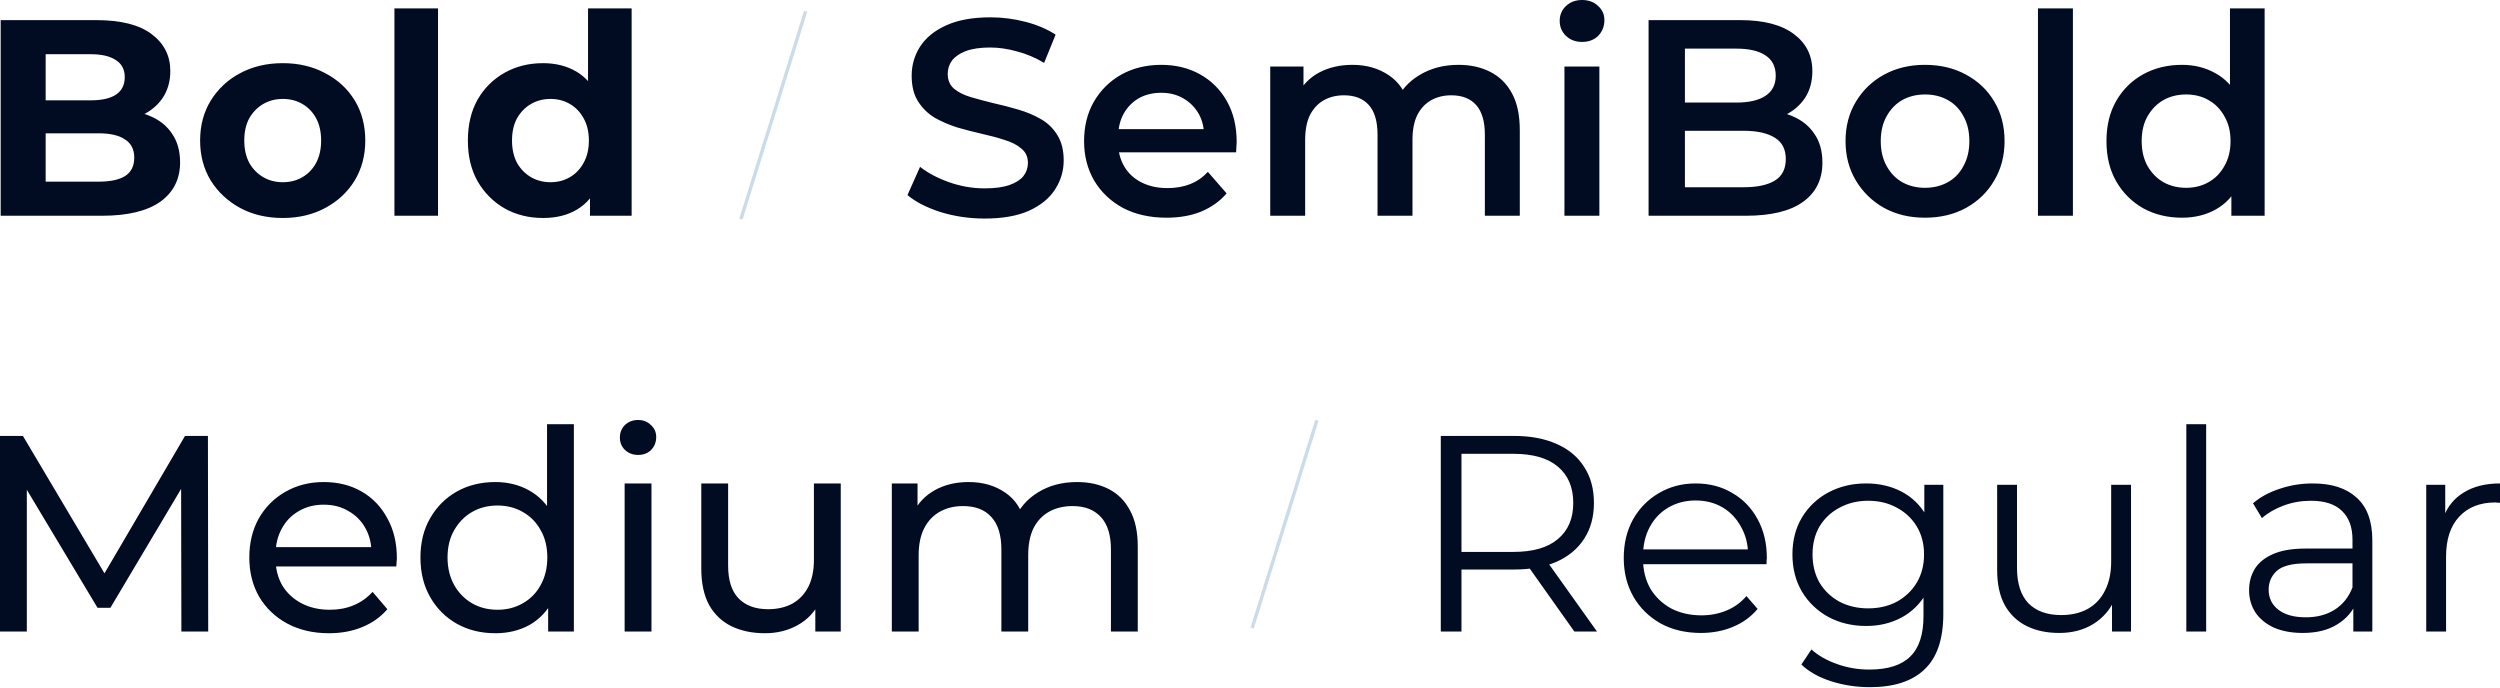 <?xml version="1.0" encoding="UTF-8"?> <svg xmlns="http://www.w3.org/2000/svg" width="1468" height="404" viewBox="0 0 1468 404" fill="none"> <path d="M578.163 128.332C569.191 128.332 560.603 127.073 552.398 124.557C544.192 121.931 537.683 118.595 532.869 114.547L540.254 97.972C544.849 101.582 550.538 104.591 557.321 106.998C564.104 109.405 571.051 110.608 578.163 110.608C584.18 110.608 589.048 109.952 592.768 108.639C596.488 107.326 599.223 105.575 600.973 103.387C602.724 101.09 603.599 98.519 603.599 95.674C603.599 92.173 602.341 89.383 599.825 87.305C597.308 85.117 594.026 83.421 589.978 82.217C586.04 80.904 581.609 79.701 576.686 78.607C571.872 77.513 567.003 76.255 562.08 74.832C557.266 73.301 552.835 71.386 548.787 69.089C544.849 66.682 541.621 63.509 539.105 59.571C536.589 55.632 535.33 50.599 535.33 44.473C535.33 38.236 536.972 32.547 540.254 27.405C543.645 22.154 548.733 17.997 555.516 14.933C562.408 11.761 571.106 10.174 581.609 10.174C588.501 10.174 595.339 11.049 602.122 12.8C608.905 14.55 614.813 17.067 619.846 20.349L613.117 36.924C607.975 33.86 602.669 31.617 597.199 30.195C591.729 28.663 586.477 27.898 581.445 27.898C575.537 27.898 570.723 28.609 567.003 30.031C563.393 31.453 560.712 33.313 558.962 35.611C557.321 37.908 556.5 40.534 556.5 43.488C556.5 46.989 557.704 49.833 560.111 52.022C562.627 54.1 565.854 55.741 569.793 56.945C573.841 58.148 578.327 59.352 583.25 60.555C588.173 61.649 593.042 62.907 597.855 64.33C602.779 65.752 607.21 67.612 611.148 69.909C615.196 72.207 618.424 75.325 620.831 79.263C623.347 83.202 624.605 88.18 624.605 94.197C624.605 100.324 622.909 106.013 619.518 111.264C616.236 116.406 611.148 120.564 604.256 123.737C597.363 126.8 588.665 128.332 578.163 128.332ZM684.981 127.839C675.244 127.839 666.711 125.925 659.38 122.096C652.16 118.157 646.525 112.796 642.477 106.013C638.539 99.23 636.569 91.517 636.569 82.874C636.569 74.121 638.484 66.408 642.313 59.735C646.252 52.952 651.613 47.645 658.396 43.816C665.288 39.987 673.111 38.072 681.863 38.072C690.397 38.072 698 39.932 704.674 43.652C711.348 47.372 716.599 52.623 720.428 59.406C724.258 66.189 726.172 74.176 726.172 83.366C726.172 84.241 726.118 85.226 726.008 86.32C726.008 87.414 725.953 88.453 725.844 89.438H652.816V75.817H715.013L706.972 80.084C707.081 75.051 706.042 70.62 703.854 66.791C701.665 62.962 698.657 59.953 694.828 57.765C691.108 55.577 686.786 54.483 681.863 54.483C676.831 54.483 672.4 55.577 668.57 57.765C664.851 59.953 661.897 63.017 659.709 66.955C657.63 70.784 656.591 75.325 656.591 80.576V83.858C656.591 89.11 657.794 93.76 660.201 97.808C662.608 101.856 665.999 104.974 670.376 107.162C674.752 109.35 679.784 110.444 685.474 110.444C690.397 110.444 694.828 109.678 698.766 108.146C702.705 106.615 706.206 104.208 709.269 100.926L720.264 113.562C716.326 118.157 711.348 121.713 705.331 124.229C699.423 126.636 692.64 127.839 684.981 127.839ZM856.485 38.072C863.487 38.072 869.669 39.44 875.029 42.175C880.5 44.91 884.766 49.122 887.83 54.811C890.893 60.391 892.425 67.612 892.425 76.474V126.691H871.911V79.099C871.911 71.332 870.216 65.533 866.824 61.704C863.432 57.875 858.564 55.96 852.218 55.96C847.733 55.96 843.74 56.945 840.239 58.914C836.847 60.883 834.167 63.783 832.197 67.612C830.337 71.441 829.407 76.309 829.407 82.217V126.691H808.894V79.099C808.894 71.332 807.198 65.533 803.807 61.704C800.415 57.875 795.547 55.96 789.201 55.96C784.715 55.96 780.722 56.945 777.221 58.914C773.83 60.883 771.149 63.783 769.18 67.612C767.32 71.441 766.39 76.309 766.39 82.217V126.691H745.877V39.057H765.405V62.36L761.959 55.468C764.913 49.779 769.18 45.457 774.76 42.503C780.449 39.549 786.904 38.072 794.124 38.072C802.33 38.072 809.441 40.096 815.458 44.144C821.585 48.192 825.633 54.319 827.602 62.524L819.561 59.735C822.406 53.17 827.11 47.919 833.674 43.98C840.239 40.042 847.842 38.072 856.485 38.072ZM918.638 126.691V39.057H939.152V126.691H918.638ZM928.977 24.616C925.148 24.616 921.975 23.412 919.459 21.005C917.052 18.598 915.849 15.699 915.849 12.307C915.849 8.807 917.052 5.907 919.459 3.61C921.975 1.203 925.148 -0.001 928.977 -0.001C932.806 -0.001 935.924 1.148 938.331 3.446C940.848 5.634 942.106 8.424 942.106 11.815C942.106 15.425 940.902 18.489 938.495 21.005C936.089 23.412 932.916 24.616 928.977 24.616ZM968.045 126.691V11.815H1021.87C1035.66 11.815 1046.16 14.55 1053.38 20.02C1060.6 25.381 1064.21 32.602 1064.21 41.683C1064.21 47.809 1062.79 53.061 1059.95 57.437C1057.1 61.704 1053.27 65.041 1048.46 67.448C1043.75 69.745 1038.61 70.894 1033.03 70.894L1035.99 64.986C1042.44 64.986 1048.24 66.189 1053.38 68.596C1058.52 70.894 1062.57 74.285 1065.53 78.771C1068.59 83.257 1070.12 88.836 1070.12 95.51C1070.12 105.357 1066.35 113.015 1058.8 118.485C1051.25 123.955 1040.03 126.691 1025.15 126.691H968.045ZM989.379 109.952H1023.84C1031.83 109.952 1037.95 108.639 1042.22 106.013C1046.49 103.387 1048.62 99.175 1048.62 93.377C1048.62 87.688 1046.49 83.53 1042.22 80.904C1037.95 78.169 1031.83 76.802 1023.84 76.802H987.738V60.227H1019.57C1027.01 60.227 1032.7 58.914 1036.64 56.288C1040.69 53.663 1042.71 49.724 1042.71 44.473C1042.71 39.112 1040.69 35.118 1036.64 32.493C1032.7 29.867 1027.01 28.554 1019.57 28.554H989.379V109.952ZM1130.31 127.839C1121.33 127.839 1113.35 125.925 1106.35 122.096C1099.34 118.157 1093.82 112.796 1089.77 106.013C1085.72 99.23 1083.7 91.517 1083.7 82.874C1083.7 74.121 1085.72 66.408 1089.77 59.735C1093.82 52.952 1099.34 47.645 1106.35 43.816C1113.35 39.987 1121.33 38.072 1130.31 38.072C1139.39 38.072 1147.43 39.987 1154.43 43.816C1161.54 47.645 1167.07 52.897 1171 59.571C1175.05 66.244 1177.08 74.012 1177.08 82.874C1177.08 91.517 1175.05 99.23 1171 106.013C1167.07 112.796 1161.54 118.157 1154.43 122.096C1147.43 125.925 1139.39 127.839 1130.31 127.839ZM1130.31 110.28C1135.34 110.28 1139.82 109.186 1143.76 106.998C1147.7 104.81 1150.76 101.637 1152.95 97.479C1155.25 93.322 1156.4 88.453 1156.4 82.874C1156.4 77.185 1155.25 72.316 1152.95 68.268C1150.76 64.111 1147.7 60.938 1143.76 58.75C1139.82 56.562 1135.39 55.468 1130.47 55.468C1125.44 55.468 1120.95 56.562 1117.01 58.75C1113.18 60.938 1110.12 64.111 1107.82 68.268C1105.52 72.316 1104.38 77.185 1104.38 82.874C1104.38 88.453 1105.52 93.322 1107.82 97.479C1110.12 101.637 1113.18 104.81 1117.01 106.998C1120.95 109.186 1125.38 110.28 1130.31 110.28ZM1196.69 126.691V4.923H1217.21V126.691H1196.69ZM1281.22 127.839C1272.79 127.839 1265.19 125.979 1258.41 122.26C1251.73 118.43 1246.48 113.179 1242.65 106.505C1238.82 99.832 1236.91 91.954 1236.91 82.874C1236.91 73.793 1238.82 65.916 1242.65 59.242C1246.48 52.569 1251.73 47.372 1258.41 43.652C1265.19 39.932 1272.79 38.072 1281.22 38.072C1288.55 38.072 1295.11 39.714 1300.91 42.996C1306.71 46.168 1311.3 51.037 1314.7 57.601C1318.09 64.165 1319.78 72.59 1319.78 82.874C1319.78 93.049 1318.14 101.473 1314.86 108.146C1311.58 114.711 1307.04 119.634 1301.24 122.916C1295.44 126.198 1288.77 127.839 1281.22 127.839ZM1283.68 110.28C1288.6 110.28 1292.98 109.186 1296.81 106.998C1300.75 104.81 1303.86 101.637 1306.16 97.479C1308.57 93.322 1309.77 88.453 1309.77 82.874C1309.77 77.185 1308.57 72.316 1306.16 68.268C1303.86 64.111 1300.75 60.938 1296.81 58.75C1292.98 56.562 1288.6 55.468 1283.68 55.468C1278.76 55.468 1274.33 56.562 1270.39 58.75C1266.56 60.938 1263.44 64.111 1261.03 68.268C1258.73 72.316 1257.59 77.185 1257.59 82.874C1257.59 88.453 1258.73 93.322 1261.03 97.479C1263.44 101.637 1266.56 104.81 1270.39 106.998C1274.33 109.186 1278.76 110.28 1283.68 110.28ZM1310.26 126.691V106.013L1311.09 82.71L1309.44 59.406V4.923H1329.79V126.691H1310.26Z" fill="#010C22"></path> <path d="M0.392 126.691V11.815H56.516C70.958 11.815 81.789 14.55 89.01 20.02C96.34 25.491 100.005 32.712 100.005 41.683C100.005 47.7 98.528 52.952 95.574 57.437C92.62 61.813 88.572 65.205 83.43 67.612C78.288 70.019 72.38 71.222 65.706 71.222L68.824 64.494C76.045 64.494 82.445 65.697 88.025 68.104C93.605 70.402 97.926 73.848 100.99 78.443C104.162 83.038 105.749 88.672 105.749 95.346C105.749 105.192 101.865 112.905 94.097 118.485C86.329 123.955 74.896 126.691 59.798 126.691H0.392ZM26.813 106.669H57.829C64.722 106.669 69.918 105.575 73.419 103.387C77.03 101.09 78.835 97.479 78.835 92.556C78.835 87.742 77.03 84.187 73.419 81.889C69.918 79.482 64.722 78.279 57.829 78.279H24.844V58.914H53.234C59.689 58.914 64.612 57.82 68.004 55.632C71.505 53.334 73.255 49.888 73.255 45.293C73.255 40.807 71.505 37.471 68.004 35.283C64.612 32.985 59.689 31.836 53.234 31.836H26.813V106.669ZM166.083 128.003C156.674 128.003 148.304 126.034 140.974 122.096C133.753 118.157 128.01 112.796 123.743 106.013C119.585 99.12 117.507 91.298 117.507 82.546C117.507 73.684 119.585 65.861 123.743 59.078C128.01 52.186 133.753 46.825 140.974 42.996C148.304 39.057 156.674 37.088 166.083 37.088C175.382 37.088 183.697 39.057 191.027 42.996C198.357 46.825 204.101 52.131 208.258 58.914C212.416 65.697 214.494 73.574 214.494 82.546C214.494 91.298 212.416 99.12 208.258 106.013C204.101 112.796 198.357 118.157 191.027 122.096C183.697 126.034 175.382 128.003 166.083 128.003ZM166.083 106.998C170.349 106.998 174.179 106.013 177.57 104.044C180.962 102.074 183.642 99.284 185.611 95.674C187.581 91.954 188.565 87.578 188.565 82.546C188.565 77.403 187.581 73.027 185.611 69.417C183.642 65.807 180.962 63.017 177.57 61.047C174.179 59.078 170.349 58.093 166.083 58.093C161.816 58.093 157.987 59.078 154.595 61.047C151.203 63.017 148.468 65.807 146.39 69.417C144.42 73.027 143.436 77.403 143.436 82.546C143.436 87.578 144.42 91.954 146.39 95.674C148.468 99.284 151.203 102.074 154.595 104.044C157.987 106.013 161.816 106.998 166.083 106.998ZM231.606 126.691V4.923H257.207V126.691H231.606ZM318.876 128.003C310.561 128.003 303.067 126.143 296.393 122.424C289.719 118.595 284.413 113.288 280.475 106.505C276.645 99.722 274.731 91.736 274.731 82.546C274.731 73.246 276.645 65.205 280.475 58.422C284.413 51.639 289.719 46.387 296.393 42.667C303.067 38.948 310.561 37.088 318.876 37.088C326.315 37.088 332.825 38.729 338.405 42.011C343.984 45.293 348.306 50.271 351.369 56.945C354.432 63.618 355.964 72.152 355.964 82.546C355.964 92.83 354.487 101.363 351.533 108.146C348.579 114.82 344.312 119.798 338.733 123.08C333.263 126.362 326.644 128.003 318.876 128.003ZM323.307 106.998C327.464 106.998 331.239 106.013 334.63 104.044C338.022 102.074 340.702 99.284 342.671 95.674C344.75 91.954 345.789 87.578 345.789 82.546C345.789 77.403 344.75 73.027 342.671 69.417C340.702 65.807 338.022 63.017 334.63 61.047C331.239 59.078 327.464 58.093 323.307 58.093C319.04 58.093 315.211 59.078 311.819 61.047C308.428 63.017 305.692 65.807 303.614 69.417C301.644 73.027 300.66 77.403 300.66 82.546C300.66 87.578 301.644 91.954 303.614 95.674C305.692 99.284 308.428 102.074 311.819 104.044C315.211 106.013 319.04 106.998 323.307 106.998ZM346.446 126.691V108.639L346.938 82.382L345.297 56.288V4.923H370.898V126.691H346.446Z" fill="#010C22"></path> <path d="M846.03 370.851V255.975H889.026C898.763 255.975 907.133 257.562 914.135 260.734C921.137 263.798 926.498 268.283 930.217 274.191C934.047 279.99 935.961 287.046 935.961 295.361C935.961 303.457 934.047 310.459 930.217 316.367C926.498 322.165 921.137 326.651 914.135 329.824C907.133 332.887 898.763 334.419 889.026 334.419H852.759L858.174 328.839V370.851H846.03ZM924.474 370.851L894.934 329.167H908.063L937.766 370.851H924.474ZM858.174 329.824L852.759 324.08H888.698C900.186 324.08 908.883 321.564 914.791 316.531C920.809 311.498 923.817 304.442 923.817 295.361C923.817 286.171 920.809 279.06 914.791 274.027C908.883 268.995 900.186 266.478 888.698 266.478H852.759L858.174 260.734V329.824ZM998.758 371.671C989.787 371.671 981.91 369.811 975.127 366.092C968.343 362.262 963.037 357.066 959.208 350.501C955.379 343.828 953.464 336.224 953.464 327.69C953.464 319.157 955.27 311.608 958.88 305.044C962.6 298.479 967.632 293.337 973.978 289.617C980.433 285.788 987.653 283.874 995.64 283.874C1003.74 283.874 1010.9 285.734 1017.14 289.453C1023.48 293.064 1028.46 298.206 1032.07 304.879C1035.68 311.444 1037.49 319.047 1037.49 327.69C1037.49 328.237 1037.43 328.839 1037.32 329.496C1037.32 330.043 1037.32 330.644 1037.32 331.301H962.326V322.603H1031.09L1026.49 326.049C1026.49 319.813 1025.12 314.288 1022.39 309.474C1019.76 304.551 1016.15 300.722 1011.56 297.987C1006.96 295.252 1001.66 293.884 995.64 293.884C989.732 293.884 984.426 295.252 979.722 297.987C975.017 300.722 971.352 304.551 968.726 309.474C966.101 314.398 964.788 320.032 964.788 326.377V328.183C964.788 334.747 966.21 340.545 969.055 345.578C972.008 350.501 976.056 354.385 981.199 357.23C986.45 359.965 992.413 361.332 999.086 361.332C1004.34 361.332 1009.21 360.402 1013.69 358.543C1018.29 356.683 1022.23 353.838 1025.51 350.009L1032.07 357.558C1028.24 362.153 1023.43 365.654 1017.63 368.061C1011.94 370.468 1005.65 371.671 998.758 371.671ZM1097.96 403.508C1090.09 403.508 1082.54 402.359 1075.32 400.062C1068.1 397.764 1062.24 394.482 1057.76 390.215L1063.67 381.354C1067.71 384.964 1072.69 387.808 1078.6 389.887C1084.62 392.075 1090.96 393.169 1097.64 393.169C1108.58 393.169 1116.62 390.598 1121.76 385.456C1126.9 380.424 1129.47 372.546 1129.47 361.825V340.327L1131.11 325.557L1129.96 310.787V284.694H1141.12V360.348C1141.12 375.227 1137.46 386.113 1130.13 393.005C1122.91 400.007 1112.19 403.508 1097.96 403.508ZM1095.83 367.569C1087.62 367.569 1080.24 365.818 1073.68 362.317C1067.11 358.707 1061.91 353.729 1058.09 347.383C1054.37 341.038 1052.51 333.762 1052.51 325.557C1052.51 317.352 1054.37 310.131 1058.09 303.895C1061.91 297.549 1067.11 292.626 1073.68 289.125C1080.24 285.624 1087.62 283.874 1095.83 283.874C1103.49 283.874 1110.38 285.46 1116.51 288.633C1122.63 291.805 1127.5 296.51 1131.11 302.746C1134.72 308.982 1136.53 316.586 1136.53 325.557C1136.53 334.528 1134.72 342.132 1131.11 348.368C1127.5 354.604 1122.63 359.363 1116.51 362.645C1110.38 365.927 1103.49 367.569 1095.83 367.569ZM1096.98 357.23C1103.32 357.23 1108.96 355.917 1113.88 353.291C1118.81 350.556 1122.69 346.836 1125.53 342.132C1128.38 337.318 1129.8 331.793 1129.8 325.557C1129.8 319.321 1128.38 313.851 1125.53 309.146C1122.69 304.442 1118.81 300.777 1113.88 298.151C1108.96 295.416 1103.32 294.048 1096.98 294.048C1090.74 294.048 1085.11 295.416 1080.08 298.151C1075.15 300.777 1071.27 304.442 1068.42 309.146C1065.69 313.851 1064.32 319.321 1064.32 325.557C1064.32 331.793 1065.69 337.318 1068.42 342.132C1071.27 346.836 1075.15 350.556 1080.08 353.291C1085.11 355.917 1090.74 357.23 1096.98 357.23ZM1209.16 371.671C1201.83 371.671 1195.43 370.304 1189.96 367.569C1184.49 364.833 1180.22 360.731 1177.16 355.26C1174.2 349.79 1172.73 342.952 1172.73 334.747V284.694H1184.38V333.434C1184.38 342.624 1186.62 349.571 1191.11 354.276C1195.7 358.871 1202.1 361.168 1210.31 361.168C1216.32 361.168 1221.52 359.965 1225.9 357.558C1230.38 355.042 1233.77 351.431 1236.07 346.727C1238.48 342.022 1239.68 336.388 1239.68 329.824V284.694H1251.33V370.851H1240.17V347.219L1241.98 351.486C1239.24 357.831 1234.98 362.809 1229.18 366.42C1223.49 369.921 1216.82 371.671 1209.16 371.671ZM1283.81 370.851V249.083H1295.46V370.851H1283.81ZM1381.87 370.851V351.814L1381.38 348.696V316.859C1381.38 309.529 1379.3 303.895 1375.14 299.956C1371.09 296.018 1365.02 294.048 1356.93 294.048C1351.35 294.048 1346.04 294.978 1341.01 296.838C1335.97 298.698 1331.71 301.16 1328.21 304.223L1322.96 295.525C1327.33 291.805 1332.58 288.961 1338.71 286.992C1344.84 284.913 1351.29 283.874 1358.07 283.874C1369.23 283.874 1377.82 286.663 1383.84 292.243C1389.97 297.713 1393.03 306.083 1393.03 317.352V370.851H1381.87ZM1352.17 371.671C1345.71 371.671 1340.08 370.632 1335.26 368.553C1330.56 366.365 1326.95 363.411 1324.43 359.691C1321.92 355.862 1320.66 351.486 1320.66 346.563C1320.66 342.077 1321.7 338.029 1323.78 334.419C1325.96 330.699 1329.46 327.745 1334.28 325.557C1339.2 323.259 1345.77 322.111 1353.97 322.111H1383.68V330.808H1354.3C1345.99 330.808 1340.19 332.285 1336.9 335.239C1333.73 338.193 1332.15 341.858 1332.15 346.235C1332.15 351.158 1334.06 355.096 1337.89 358.05C1341.72 361.004 1347.08 362.481 1353.97 362.481C1360.54 362.481 1366.17 361.004 1370.87 358.05C1375.69 354.987 1379.19 350.611 1381.38 344.922L1384 352.963C1381.82 358.652 1377.99 363.192 1372.52 366.584C1367.15 369.975 1360.37 371.671 1352.17 371.671ZM1424.68 370.851V284.694H1435.84V308.162L1434.69 304.059C1437.09 297.495 1441.14 292.517 1446.83 289.125C1452.52 285.624 1459.58 283.874 1468 283.874V295.197C1467.56 295.197 1467.13 295.197 1466.69 295.197C1466.25 295.088 1465.81 295.033 1465.38 295.033C1456.29 295.033 1449.18 297.823 1444.04 303.402C1438.9 308.873 1436.33 316.695 1436.33 326.87V370.851H1424.68Z" fill="#010C22"></path> <path d="M435.065 128.692L473.09 6.612" stroke="#CBDBE8" stroke-width="2"></path> <path d="M735.262 368.849L773.287 246.769" stroke="#CBDBE8" stroke-width="2"></path> <path d="M-0.001 370.851V255.975H13.456L64.986 342.788H57.765L108.639 255.975H122.095L122.259 370.851H106.505L106.341 280.756H110.116L64.822 356.902H57.273L11.651 280.756H15.754V370.851H-0.001ZM193.167 371.835C183.867 371.835 175.662 369.921 168.551 366.092C161.549 362.262 156.078 357.011 152.14 350.337C148.311 343.664 146.396 336.005 146.396 327.362C146.396 318.719 148.256 311.061 151.976 304.387C155.805 297.713 161.002 292.517 167.566 288.797C174.24 284.968 181.734 283.053 190.049 283.053C198.473 283.053 205.913 284.913 212.367 288.633C218.822 292.353 223.855 297.604 227.465 304.387C231.185 311.061 233.045 318.883 233.045 327.854C233.045 328.511 232.99 329.277 232.881 330.152C232.881 331.027 232.826 331.848 232.717 332.614H158.704V321.29H224.511L218.111 325.229C218.221 319.649 217.072 314.671 214.665 310.295C212.258 305.919 208.921 302.527 204.654 300.12C200.497 297.604 195.628 296.346 190.049 296.346C184.579 296.346 179.71 297.604 175.443 300.12C171.176 302.527 167.84 305.973 165.433 310.459C163.026 314.835 161.822 319.868 161.822 325.557V328.183C161.822 333.981 163.135 339.178 165.761 343.773C168.496 348.259 172.27 351.759 177.084 354.276C181.898 356.792 187.423 358.05 193.659 358.05C198.801 358.05 203.451 357.175 207.608 355.425C211.875 353.674 215.595 351.048 218.768 347.547L227.465 357.722C223.527 362.317 218.603 365.818 212.696 368.225C206.897 370.632 200.388 371.835 193.167 371.835ZM290.861 371.835C282.437 371.835 274.888 369.975 268.214 366.256C261.65 362.536 256.453 357.339 252.624 350.665C248.795 343.992 246.88 336.224 246.88 327.362C246.88 318.5 248.795 310.787 252.624 304.223C256.453 297.549 261.65 292.353 268.214 288.633C274.888 284.913 282.437 283.053 290.861 283.053C298.191 283.053 304.81 284.694 310.718 287.976C316.626 291.258 321.33 296.182 324.831 302.746C328.442 309.31 330.247 317.516 330.247 327.362C330.247 337.209 328.496 345.414 324.995 351.978C321.604 358.543 316.954 363.521 311.046 366.912C305.138 370.194 298.41 371.835 290.861 371.835ZM292.174 358.05C297.644 358.05 302.567 356.792 306.943 354.276C311.429 351.759 314.93 348.204 317.446 343.609C320.072 338.904 321.385 333.489 321.385 327.362C321.385 321.126 320.072 315.765 317.446 311.28C314.93 306.685 311.429 303.129 306.943 300.613C302.567 298.096 297.644 296.838 292.174 296.838C286.594 296.838 281.616 298.096 277.24 300.613C272.864 303.129 269.363 306.685 266.737 311.28C264.111 315.765 262.798 321.126 262.798 327.362C262.798 333.489 264.111 338.904 266.737 343.609C269.363 348.204 272.864 351.759 277.24 354.276C281.616 356.792 286.594 358.05 292.174 358.05ZM321.877 370.851V347.383L322.862 327.198L321.221 307.013V249.083H336.975V370.851H321.877ZM366.784 370.851V283.874H382.538V370.851H366.784ZM374.661 267.135C371.598 267.135 369.027 266.15 366.948 264.181C364.979 262.211 363.994 259.804 363.994 256.96C363.994 254.006 364.979 251.544 366.948 249.575C369.027 247.606 371.598 246.621 374.661 246.621C377.724 246.621 380.241 247.606 382.21 249.575C384.289 251.435 385.328 253.787 385.328 256.632C385.328 259.586 384.343 262.102 382.374 264.181C380.405 266.15 377.834 267.135 374.661 267.135ZM449.214 371.835C441.775 371.835 435.211 370.468 429.522 367.733C423.942 364.997 419.566 360.84 416.393 355.26C413.33 349.571 411.798 342.46 411.798 333.926V283.874H427.552V332.121C427.552 340.655 429.576 347.055 433.624 351.322C437.782 355.589 443.58 357.722 451.02 357.722C456.49 357.722 461.249 356.628 465.297 354.44C469.345 352.142 472.463 348.86 474.651 344.593C476.839 340.217 477.933 334.966 477.933 328.839V283.874H493.688V370.851H478.754V347.383L481.215 353.619C478.371 359.418 474.104 363.903 468.415 367.076C462.726 370.249 456.326 371.835 449.214 371.835ZM632.483 283.053C639.485 283.053 645.666 284.421 651.027 287.156C656.388 289.891 660.545 294.048 663.499 299.628C666.563 305.208 668.094 312.264 668.094 320.798V370.851H652.34V322.603C652.34 314.179 650.371 307.833 646.432 303.567C642.494 299.3 636.969 297.166 629.857 297.166C624.606 297.166 620.011 298.26 616.072 300.448C612.134 302.637 609.07 305.864 606.882 310.131C604.803 314.398 603.764 319.704 603.764 326.049V370.851H588.01V322.603C588.01 314.179 586.041 307.833 582.102 303.567C578.273 299.3 572.748 297.166 565.527 297.166C560.385 297.166 555.845 298.26 551.906 300.448C547.968 302.637 544.904 305.864 542.716 310.131C540.528 314.398 539.434 319.704 539.434 326.049V370.851H523.68V283.874H538.778V307.013L536.316 301.105C539.051 295.416 543.263 290.985 548.952 287.812C554.641 284.639 561.26 283.053 568.809 283.053C577.124 283.053 584.29 285.132 590.307 289.289C596.325 293.337 600.263 299.519 602.123 307.833L595.723 305.208C598.349 298.534 602.944 293.173 609.508 289.125C616.072 285.077 623.731 283.053 632.483 283.053Z" fill="#010C22"></path> </svg> 